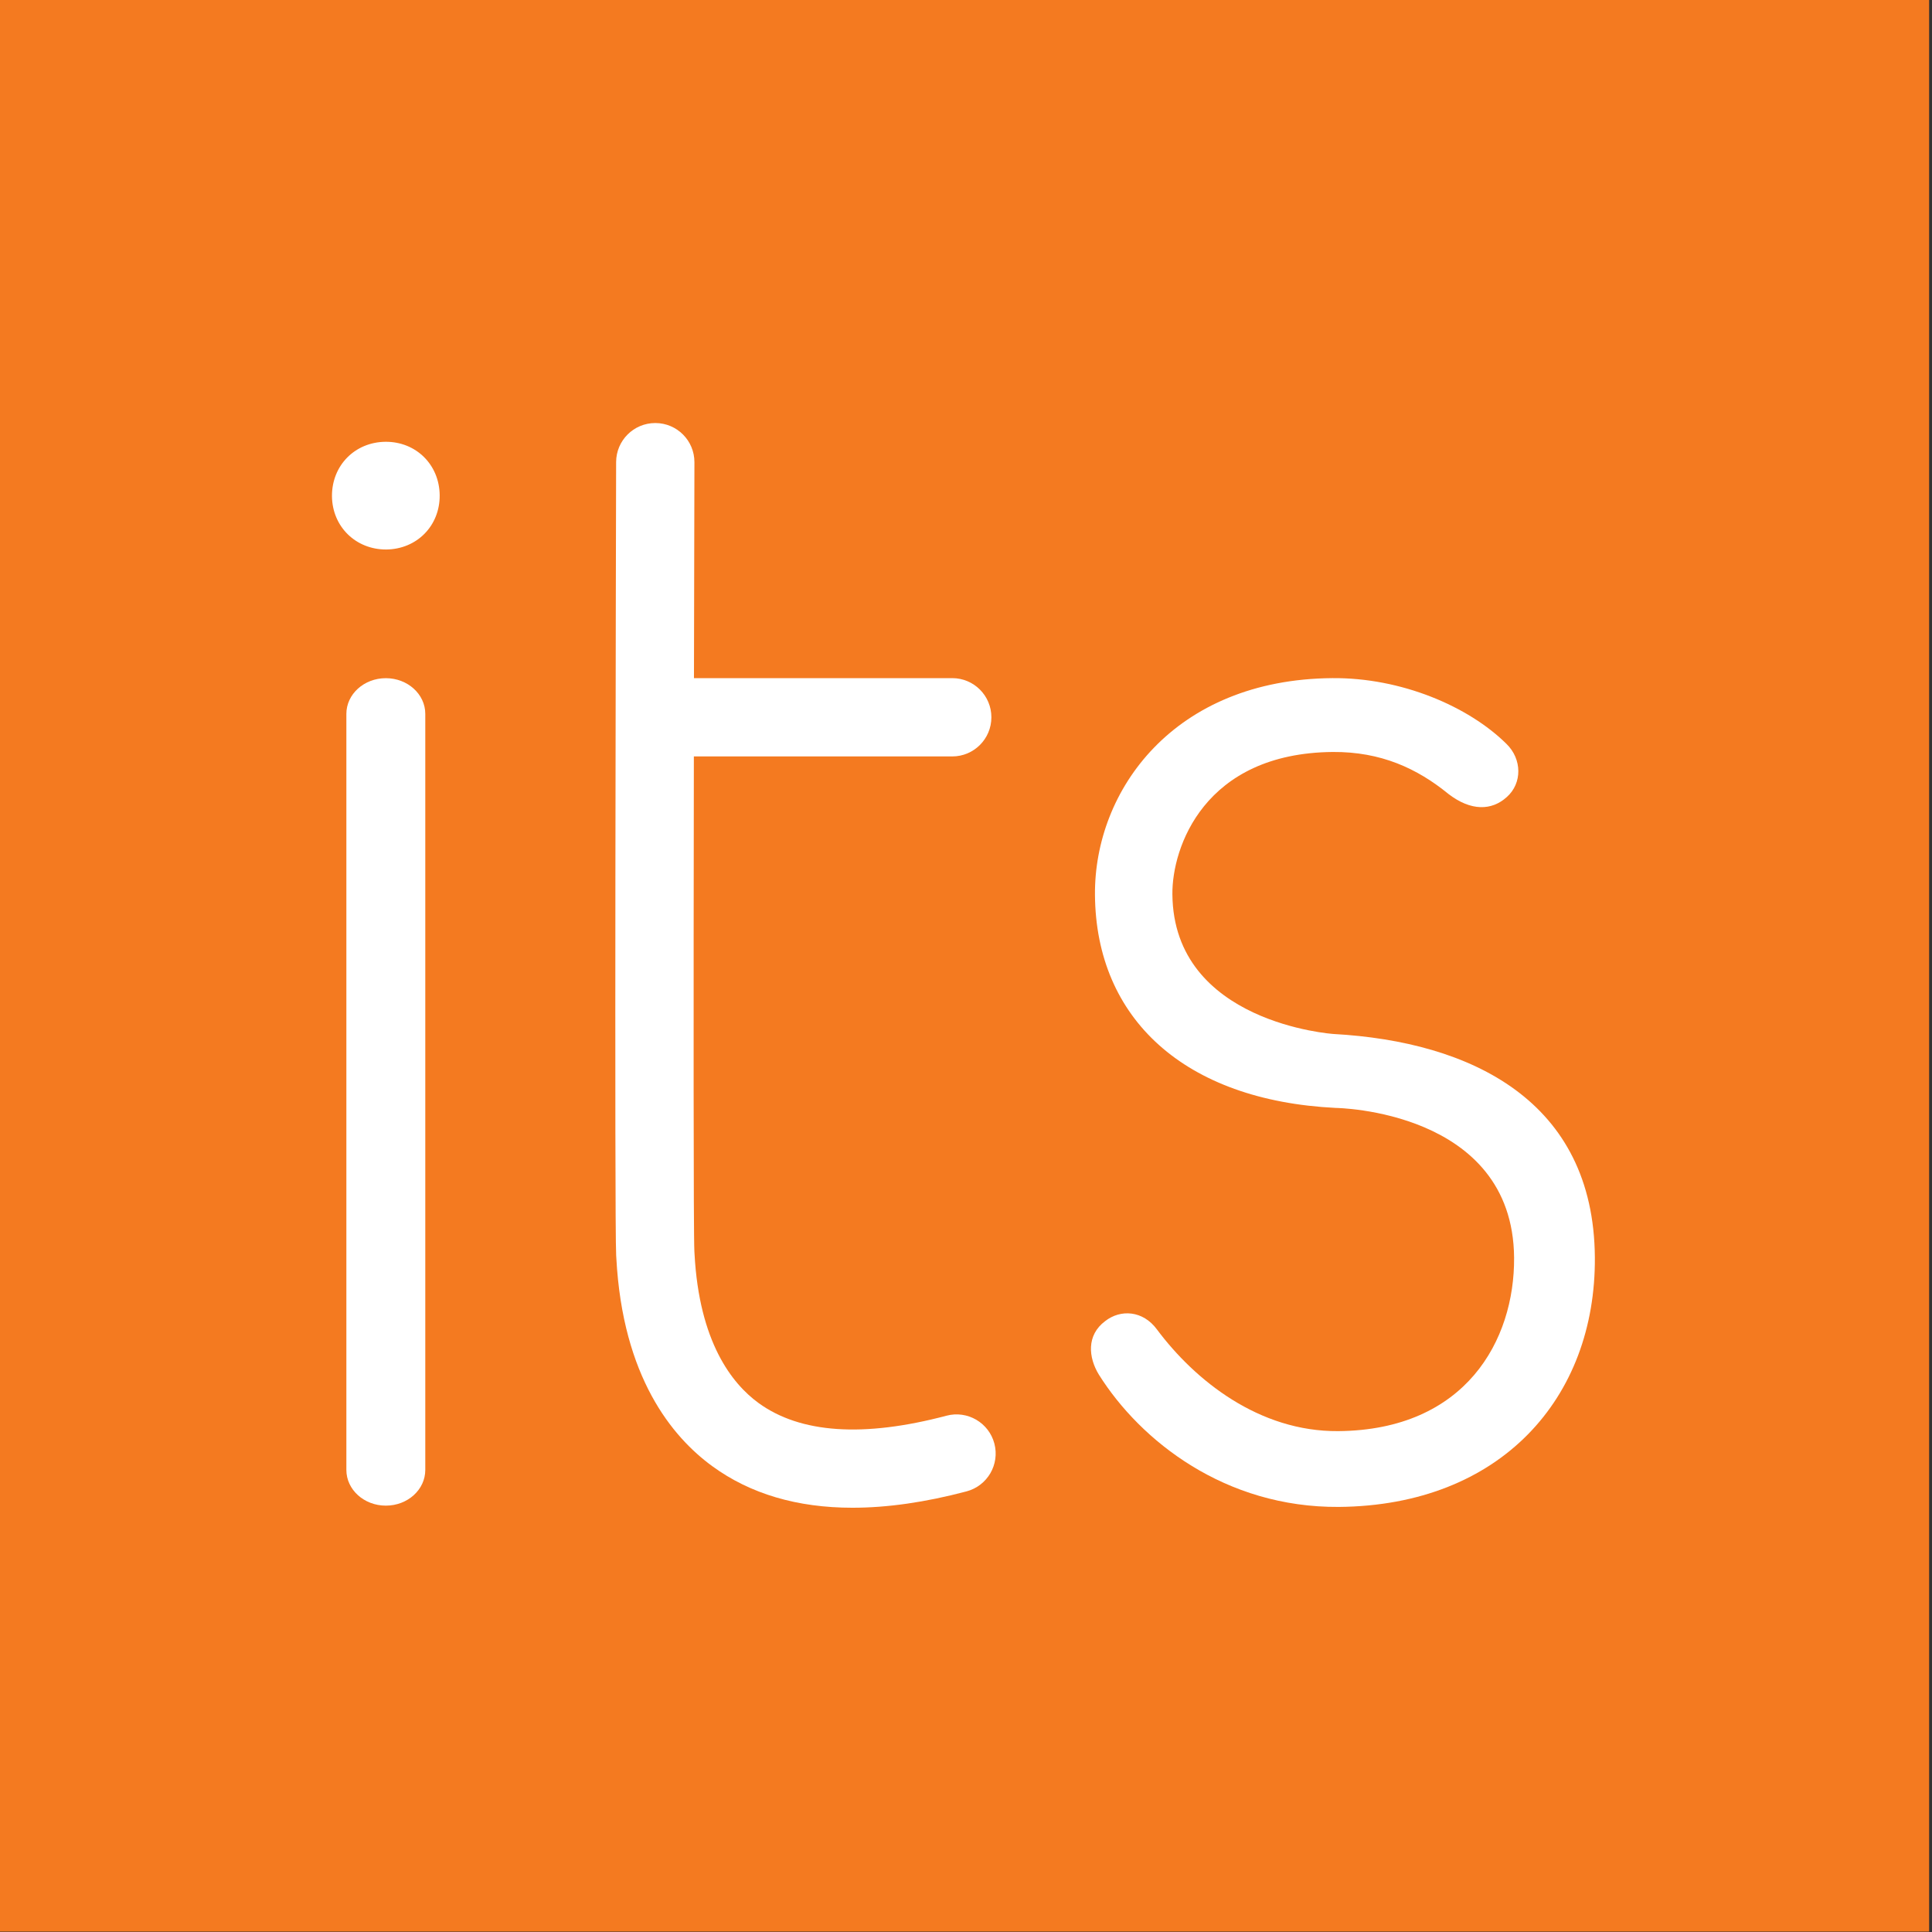 <?xml version="1.0" encoding="utf-8"?>
<!-- Generator: Adobe Illustrator 23.1.1, SVG Export Plug-In . SVG Version: 6.00 Build 0)  -->
<svg version="1.1" id="Layer_1" xmlns="http://www.w3.org/2000/svg" xmlns:xlink="http://www.w3.org/1999/xlink" x="0px" y="0px"
	 viewBox="0 0 377.01 377.01" style="enable-background:new 0 0 377.01 377.01;" xml:space="preserve">
<rect x="0" y="0" width="377.01" height="377.01" fill="#333333" stroke="none"/>
<style type="text/css">
	.st0{fill:#F47A20;}
	.st1{fill:#FFFFFF;}
</style>
<rect x="-0.43" y="-0.14" class="st0" width="376.88" height="377.07"/>
<g>
	<path class="st1" d="M261.25,294.06c-22.15,0.15-38.66-12.83-46.82-25.82c-2.05-3.35-2.44-7.69,1.22-10.43
		c3.03-2.38,7.4-2.08,10.11,1.61c7.46,10,19.96,19.97,35.38,19.85c24.88-0.21,34.43-17.74,34.32-33.84
		c-0.22-28.84-34.8-29.23-34.8-29.23c-29.52-1.46-46.8-17.41-46.99-41.58c-0.15-20.45,15.45-42.05,46.31-42.29
		c13.45-0.12,26.58,5.5,33.99,12.83c3.06,2.98,3.09,7.68,0.08,10.36c-2.97,2.71-7.02,2.77-11.38-0.57c-6.12-5-13.19-8.27-22.58-8.21
		c-25.14,0.22-31.4,18.69-31.31,27.77c0.21,25.17,31.43,27.26,31.43,27.26c26.86,1.49,50.78,13.04,51.01,43.57
		C311.43,272.84,292.8,293.8,261.25,294.06z"/>
	<path class="st1" d="M85.8,96.64c-0.06-5.98-4.63-10.47-10.58-10.43c-5.98,0.06-10.47,4.63-10.44,10.61
		c0.06,5.95,4.64,10.43,10.59,10.41C81.36,107.17,85.85,102.59,85.8,96.64z"/>
	<path class="st1" d="M75.29,293.81c-4.25,0-7.7-3.12-7.7-6.97V139.31c0-3.85,3.45-6.97,7.7-6.97c4.25,0,7.7,3.12,7.7,6.97v147.53
		C82.99,290.69,79.55,293.81,75.29,293.81z"/>
	<path class="st1" d="M194.04,281.69c-1.08-4.08-5.27-6.51-9.34-5.43c-16.2,4.29-28.53,3.45-36.68-2.48
		c-5.19-3.78-11.58-11.91-12.49-29.11l-0.03-0.54c-0.18-3.26-0.17-49.02-0.1-96.52h50.42c4.22,0,7.64-3.42,7.64-7.64
		s-3.42-7.64-7.64-7.64h-50.4c0.03-14.7,0.06-29.15,0.09-42.13c0.01-4.22-3.4-7.64-7.62-7.65c-0.01,0-0.01,0-0.02,0
		c-4.21,0-7.63,3.41-7.64,7.62c-0.04,15.2-0.34,148.73,0.01,154.85l0.03,0.46c1.23,23.21,10.87,34.92,18.75,40.65
		c7.4,5.39,16.55,8.09,27.34,8.09c6.77,0,14.2-1.06,22.24-3.19C192.69,289.95,195.12,285.77,194.04,281.69z"/>
</g>
</svg>
